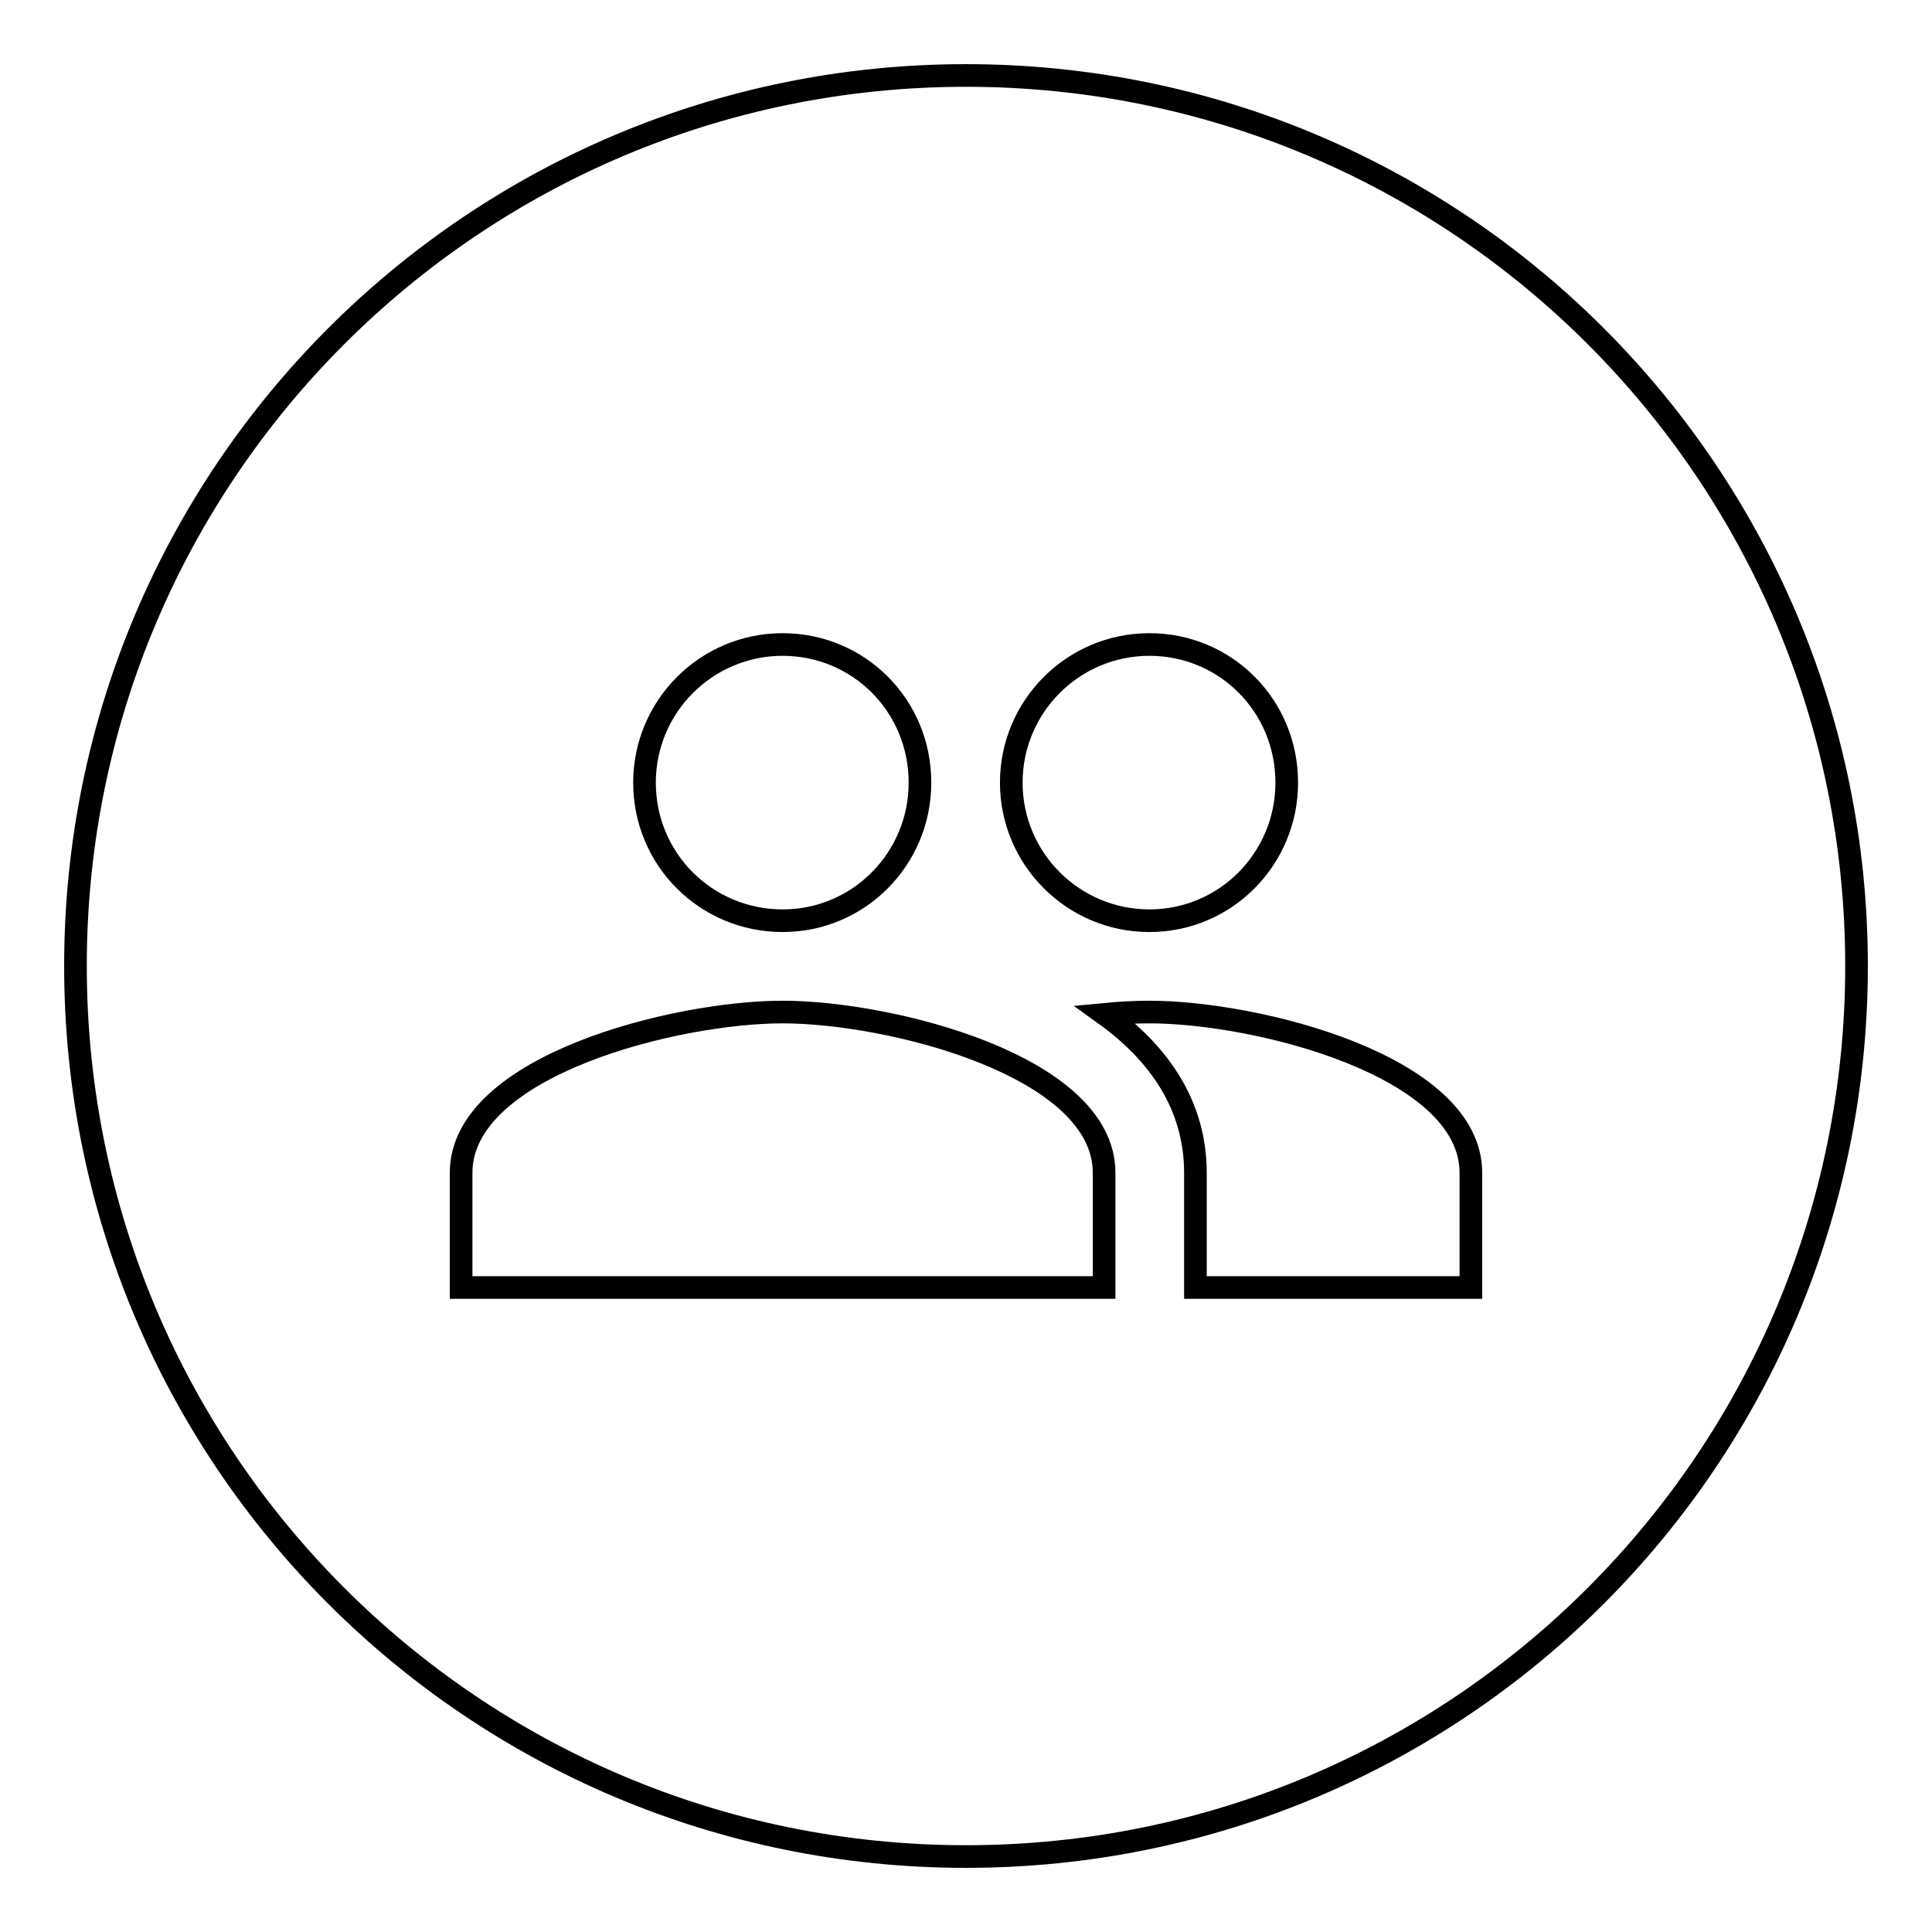 <?xml version="1.0" encoding="utf-8"?>
<!-- Svg Vector Icons : http://www.onlinewebfonts.com/icon -->
<!DOCTYPE svg PUBLIC "-//W3C//DTD SVG 1.1//EN" "http://www.w3.org/Graphics/SVG/1.1/DTD/svg11.dtd">
<svg version="1.1" xmlns="http://www.w3.org/2000/svg" xmlns:xlink="http://www.w3.org/1999/xlink" x="0px" y="0px" viewBox="0 0 256 256" enable-background="new 0 0 256 256" xml:space="preserve">
<g><g><path stroke-width="3" fill-opacity="0" stroke="#000000"  d="M128,10C62.8,10,10,62.8,10,128c0,65.2,52.8,118,118,118c65.2,0,118-52.8,118-118C246,62.8,193.2,10,128,10z M152.3,85.4c10.1,0,18.2,8.1,18.2,18.3c0,10.1-8.1,18.3-18.2,18.3s-18.3-8.2-18.3-18.3S142.2,85.4,152.3,85.4z M103.7,85.4c10.1,0,18.2,8.1,18.2,18.3c0,10.1-8.1,18.3-18.2,18.3c-10.1,0-18.3-8.1-18.3-18.3C85.4,93.6,93.6,85.4,103.7,85.4z M146.3,170.6H61.1v-15.2c0-14.2,28.4-21.3,42.6-21.3s42.6,7.1,42.6,21.3L146.3,170.6L146.3,170.6z M194.9,170.6h-36.5v-15.2c0-9-4.9-15.9-12-21c2.1-0.2,4.1-0.3,5.9-0.3c14.2,0,42.6,7.1,42.6,21.3V170.6z"/></g></g>
</svg>